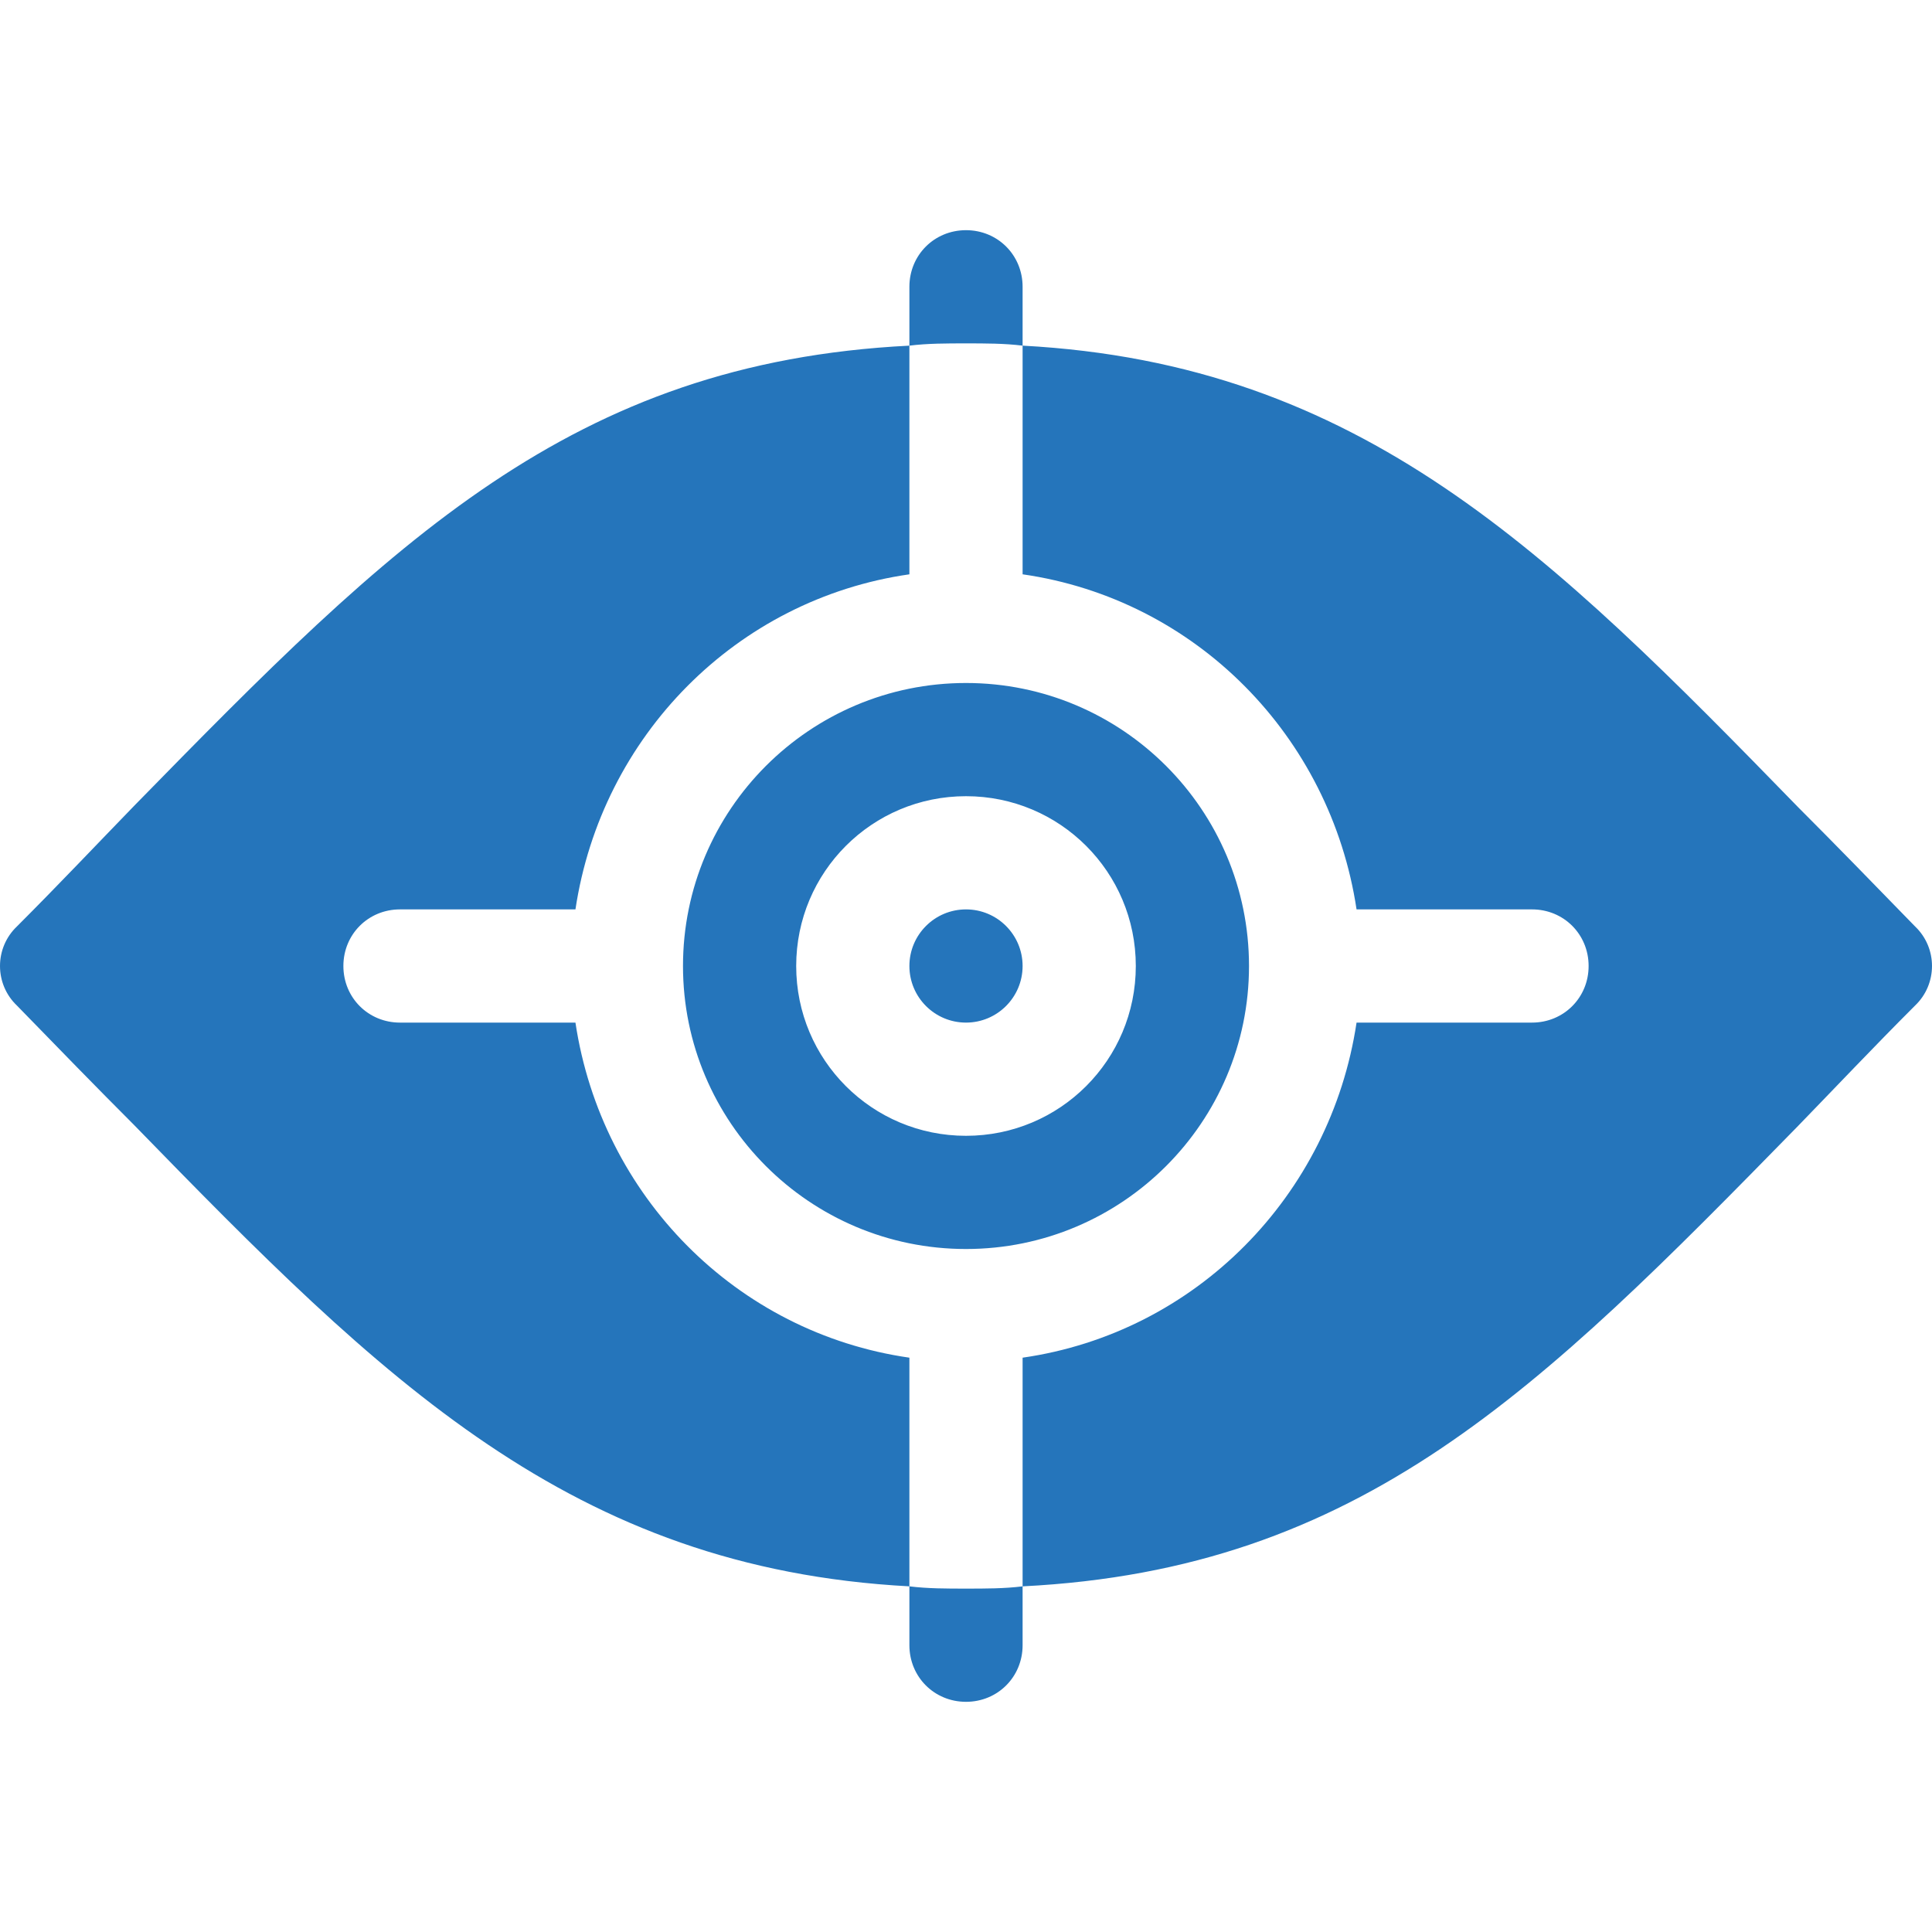 <svg enable-background="new 0 0 512 512" height="512" viewBox="0 0 512 512" width="512" xmlns="http://www.w3.org/2000/svg"><path d="m271 91.6v-15.6c0-8.401-6.599-15-15-15s-15 6.599-15 15v15.6c4.799-.6 9.9-.6 15-.6s10.2 0 15 .6zm0 164.4c0-8.284-6.716-15-15-15s-15 6.716-15 15 6.716 15 15 15 15-6.716 15-15zm60 0c0-41.4-33.6-75-75-75s-75 33.6-75 75 33.6 75 75 75 75-33.6 75-75zm-120 0c0-24.901 20.099-45 45-45s45 20.099 45 45-20.1 45-45 45c-24.901 0-45-20.099-45-45zm296.499-10.499c-10.8-11.101-20.999-21.602-30.899-31.502-66.001-67.799-115.901-117.6-205.6-122.399v60.599c45.901 6.601 81.599 42.9 88.5 88.801h46.5c8.401 0 15 6.599 15 15s-6.599 15-15 15h-46.5c-6.901 45.901-42.599 82.2-88.5 88.801v60.598c-4.8.601-9.901.601-15 .601s-10.201 0-15-.601v15.601c0 8.401 6.599 15 15 15s15-6.599 15-15v-15.6c89.7-4.499 136.901-51.899 205.3-121.8 9.901-10.199 20.099-21 31.199-32.1 6-5.7 6-15.298 0-20.999zm-355 25.499h-46.499c-8.401 0-15-6.599-15-15s6.599-15 15-15h46.5c6.901-45.901 42.599-82.2 88.5-88.801v-60.599c-89.7 4.499-136.901 51.9-205.3 121.8-9.901 10.199-20.099 21-31.199 32.1-6 5.7-6 15.298 0 20.999 10.799 11.1 20.998 21.601 30.898 31.501 66.001 67.799 115.901 117.6 205.601 122.399v-60.599c-45.901-6.601-81.6-42.9-88.501-88.8z" fill="#2575bb"/></svg>